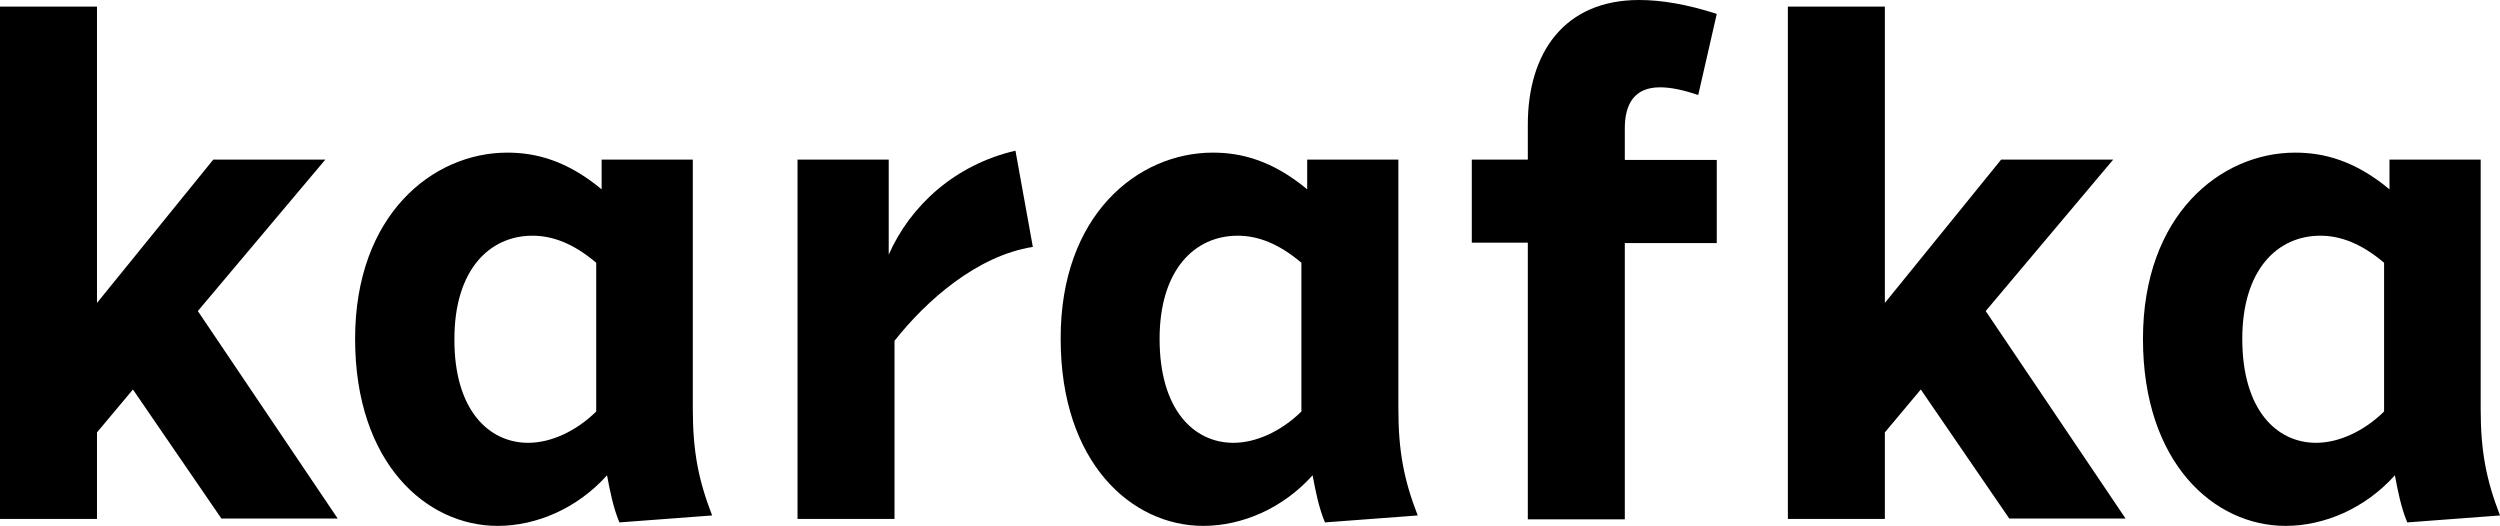 <?xml version="1.0" encoding="UTF-8" standalone="no"?>
<!-- Generator: Adobe Illustrator 19.1.0, SVG Export Plug-In . SVG Version: 6.00 Build 0)  -->

<svg
   xmlns:dc="http://purl.org/dc/elements/1.1/"
   xmlns:cc="http://creativecommons.org/ns#"
   xmlns:rdf="http://www.w3.org/1999/02/22-rdf-syntax-ns#"
   xmlns:svg="http://www.w3.org/2000/svg"
   xmlns="http://www.w3.org/2000/svg"
   xmlns:sodipodi="http://sodipodi.sourceforge.net/DTD/sodipodi-0.dtd"
   xmlns:inkscape="http://www.inkscape.org/namespaces/inkscape"
   version="1.1"
   id="Layer_1"
   x="0px"
   y="0px"
   viewBox="0 0 647 136.1"
   xml:space="preserve"
   sodipodi:docname="logo.svg"
   width="647"
   height="136.1"
   inkscape:version="0.92.5 (2060ec1f9f, 2020-04-08)"><defs
   id="defs43" /><sodipodi:namedview
   pagecolor="#ffffff"
   bordercolor="#666666"
   borderopacity="1"
   objecttolerance="10"
   gridtolerance="10"
   guidetolerance="10"
   inkscape:pageopacity="0"
   inkscape:pageshadow="2"
   inkscape:window-width="1920"
   inkscape:window-height="1016"
   id="namedview41"
   showgrid="false"
   inkscape:zoom="0.47346269"
   inkscape:cx="244.40001"
   inkscape:cy="72.949997"
   inkscape:window-x="0"
   inkscape:window-y="27"
   inkscape:window-maximized="1"
   inkscape:current-layer="Layer_1" />
<style
   type="text/css"
   id="style2">
	.st0{fill:#FFFFFF;}
	.st1{fill:none;stroke:#0B0C1B;stroke-width:5.763;stroke-miterlimit:10;}
	.st2{fill:#BC2C40;}
	.st3{fill:none;stroke:#0B0C1B;stroke-width:4.61;stroke-linejoin:round;stroke-miterlimit:10;}
</style>


<g
   id="g22"
   transform="translate(-183.3,-50.9)">
	<path
   d="m 217.7,151.7 -9.3,11.1 v 22.4 H 183.3 V 52.6 h 25.1 v 76.7 l 30.1,-37.1 h 29 l -33,39.2 36.2,53.7 h -30.1 z"
   id="path8"
   inkscape:connector-curvature="0" />
	<path
   d="m 314.6,90.4 c 7.3,0 15.4,2 24.4,9.5 v -7.7 h 23.6 v 64.5 c 0,10.9 1.4,18.3 5,27.6 l -24,1.8 c -1.6,-3.8 -2.5,-8.4 -3.2,-12.2 -7.7,8.6 -18.3,13.1 -28.3,13.1 -18.5,0 -36.9,-16.3 -36.9,-48.4 0,-32.1 20.1,-48.2 39.4,-48.2 z m 5.4,75.1 c 5.9,0 12.4,-3 17.6,-8.1 v -38.5 c -5.9,-5 -11.3,-7 -16.5,-7 -11.1,0 -20.2,8.8 -20.2,26.7 -0.1,18.4 8.9,26.9 19.1,26.9 z"
   id="path10"
   inkscape:connector-curvature="0" />
	<path
   d="m 389.7,92.2 h 23.6 v 24.6 c 5.6,-12.7 17.2,-23.3 32.8,-26.9 l 4.5,24.9 c -14.5,2.3 -27.6,13.9 -35.8,24.3 v 46.1 h -25.1 z"
   id="path12"
   inkscape:connector-curvature="0" />
	<path
   d="m 497.2,90.4 c 7.3,0 15.4,2 24.4,9.5 v -7.7 h 23.6 v 64.5 c 0,10.9 1.4,18.3 5,27.6 l -24,1.8 c -1.6,-3.8 -2.5,-8.4 -3.2,-12.2 -7.7,8.6 -18.3,13.1 -28.3,13.1 -18.5,0 -36.9,-16.3 -36.9,-48.4 -0.1,-32.1 20,-48.2 39.4,-48.2 z m 5.3,75.1 c 5.9,0 12.4,-3 17.6,-8.1 v -38.5 c -5.9,-5 -11.3,-7 -16.5,-7 -11.1,0 -20.2,8.8 -20.2,26.7 0,18.4 8.9,26.9 19.1,26.9 z"
   id="path14"
   inkscape:connector-curvature="0" />
	<path
   d="M 578.7,113.7 H 564.2 V 92.2 h 14.5 v -9.1 c 0,-18.6 9.5,-32.2 28.8,-32.2 5.7,0 12.4,1.1 20.1,3.6 l -4.8,21 c -4.1,-1.4 -7.2,-2 -9.9,-2 -6.6,0 -9.1,4.3 -9.1,10.6 v 8.2 h 23.8 v 21.5 h -23.8 v 71.5 h -25.1 z"
   id="path16"
   inkscape:connector-curvature="0" />
	<path
   d="m 680.4,151.7 -9.3,11.1 v 22.4 H 646 V 52.6 h 25.1 v 76.7 l 30.1,-37.1 h 29 l -33,39.2 36.2,53.7 h -30.1 z"
   id="path18"
   inkscape:connector-curvature="0" />
	<path
   d="m 777.3,90.4 c 7.3,0 15.4,2 24.4,9.5 v -7.7 h 23.6 v 64.5 c 0,10.9 1.4,18.3 5,27.6 l -24,1.8 c -1.6,-3.8 -2.5,-8.4 -3.2,-12.2 -7.7,8.6 -18.3,13.1 -28.3,13.1 -18.5,0 -36.9,-16.3 -36.9,-48.4 0,-32.1 20.1,-48.2 39.4,-48.2 z m 5.4,75.1 c 5.9,0 12.4,-3 17.6,-8.1 v -38.5 c -5.9,-5 -11.3,-7 -16.5,-7 -11.1,0 -20.2,8.8 -20.2,26.7 0,18.4 8.9,26.9 19.1,26.9 z"
   id="path20"
   inkscape:connector-curvature="0" />
</g>







</svg>